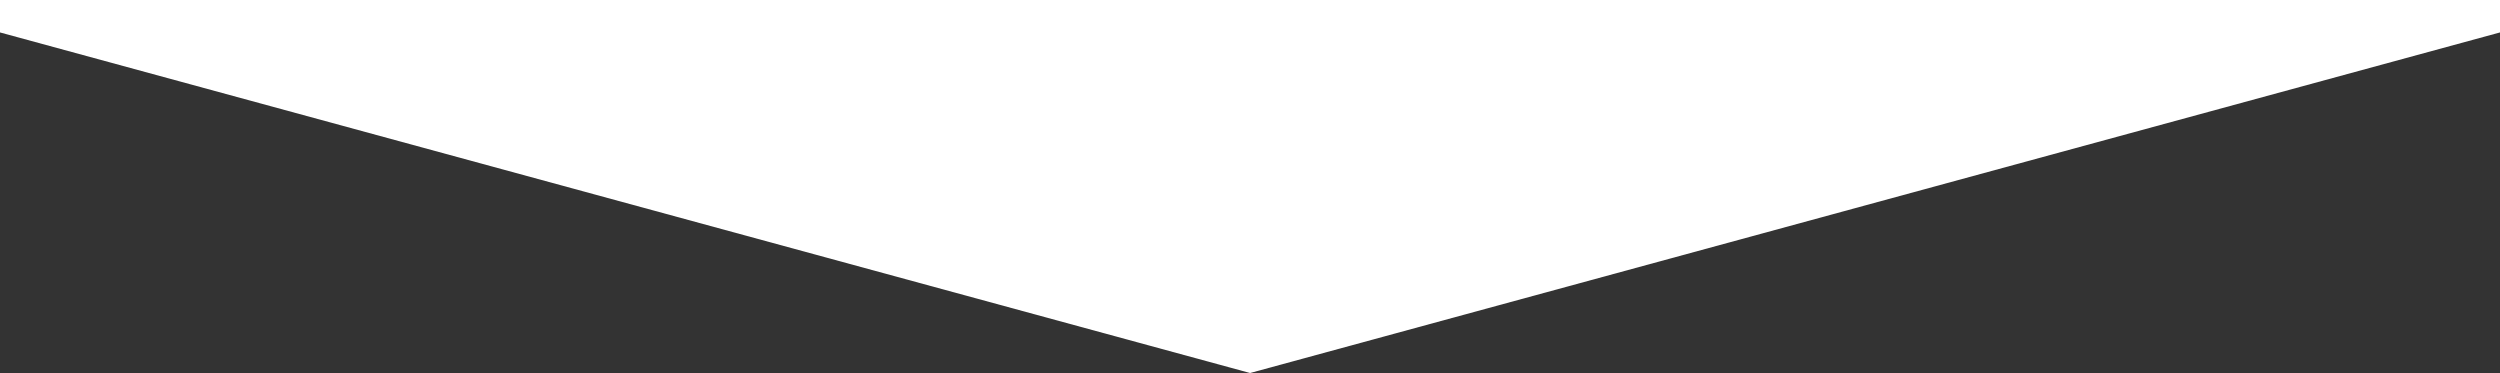 <svg xmlns="http://www.w3.org/2000/svg" viewBox="0 0 154.15 23"><rect x="0" y="0" width="154.15" height="23" fill="#333333" stroke="none"/><defs><style>.cls-1{fill:#fff;}</style></defs><title>scg-pfeil-w</title><g id="Ebene_2" data-name="Ebene 2"><g id="Ebene_1-2" data-name="Ebene 1"><polygon class="cls-1" points="0 0 0 2 0 2 77.08 23 154.15 2 154.15 2 154.15 0 0 0"/></g></g></svg>